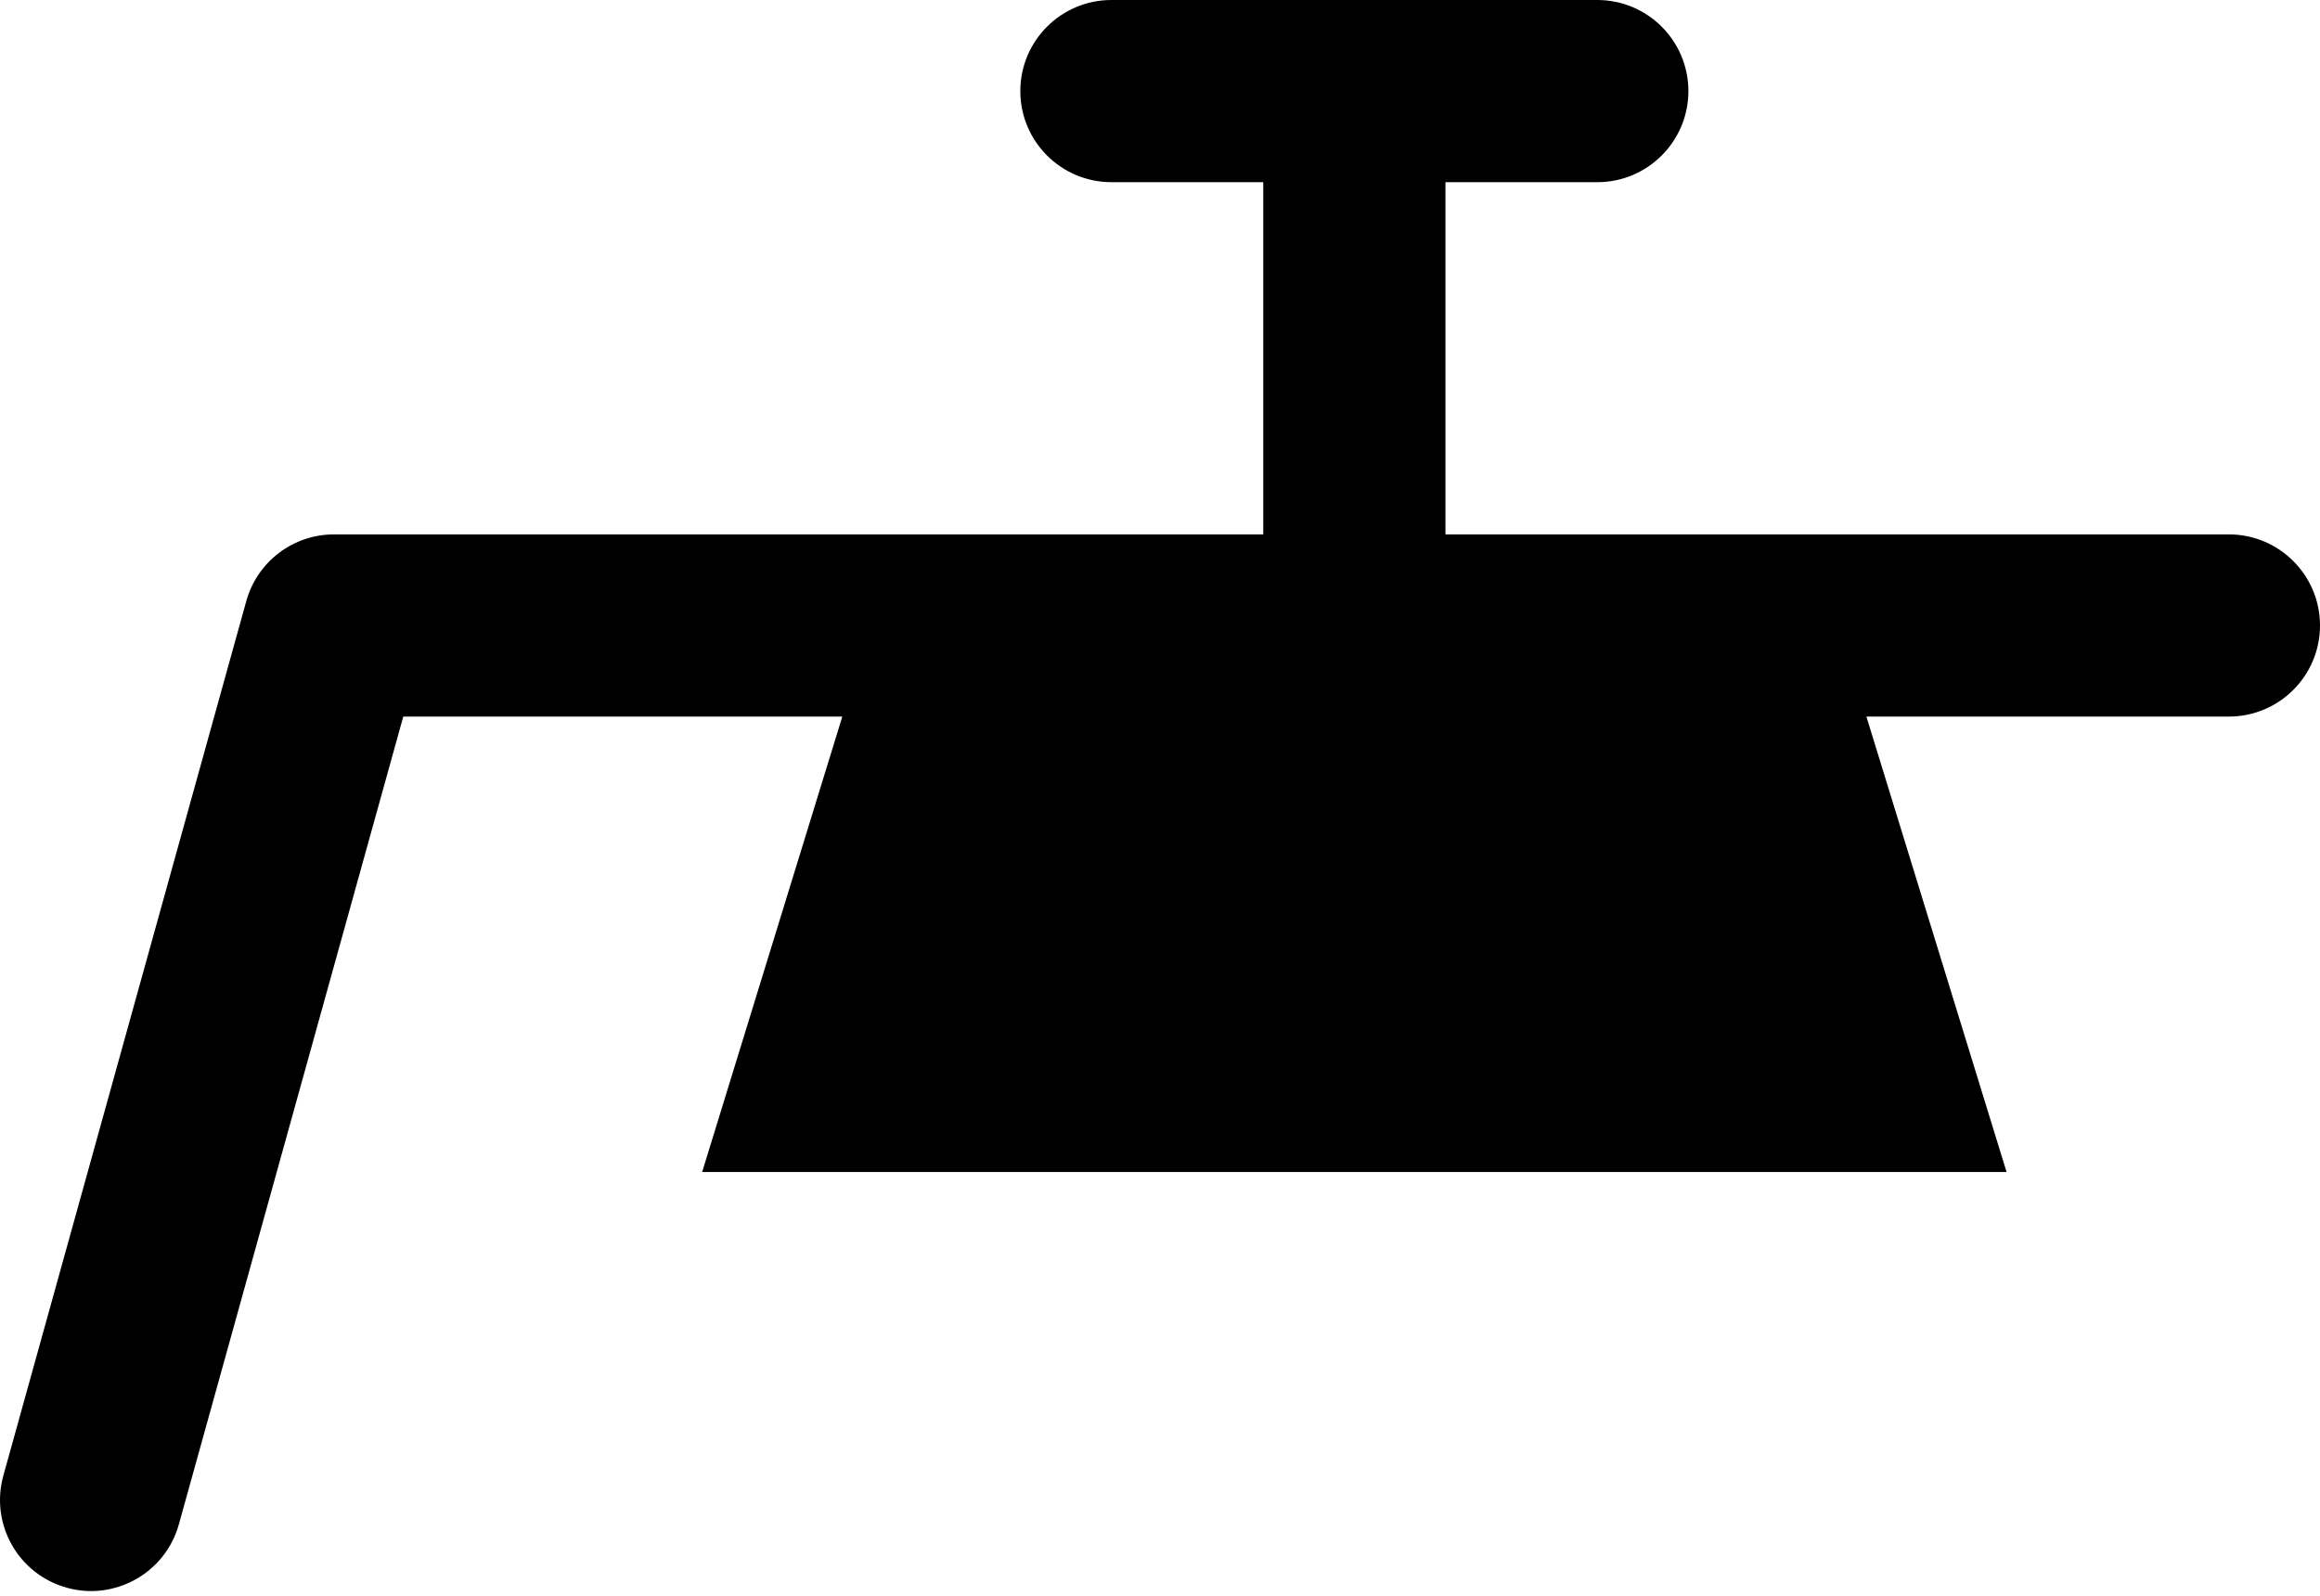 <?xml version="1.0" encoding="UTF-8"?> <svg xmlns="http://www.w3.org/2000/svg" width="186" height="128" viewBox="0 0 186 128" fill="none"> <path d="M178.696 42.848H115.885V14.607H128.058C132.09 14.607 135.362 11.335 135.362 7.304C135.362 3.272 132.09 0 128.058 0H89.105C85.074 0 81.802 3.272 81.802 7.304C81.802 11.335 85.074 14.607 89.105 14.607H101.278V42.848H26.781C23.499 42.848 20.622 45.034 19.745 48.199L0.269 118.314C-0.812 122.199 1.462 126.226 5.352 127.302C9.123 128.371 13.24 126.189 14.341 122.219L32.332 57.455H67.53L56.293 93.973H160.871L149.633 57.455H178.696C182.728 57.455 186 54.183 186 50.151C186 46.12 182.728 42.848 178.696 42.848Z" fill="black"></path> </svg> 